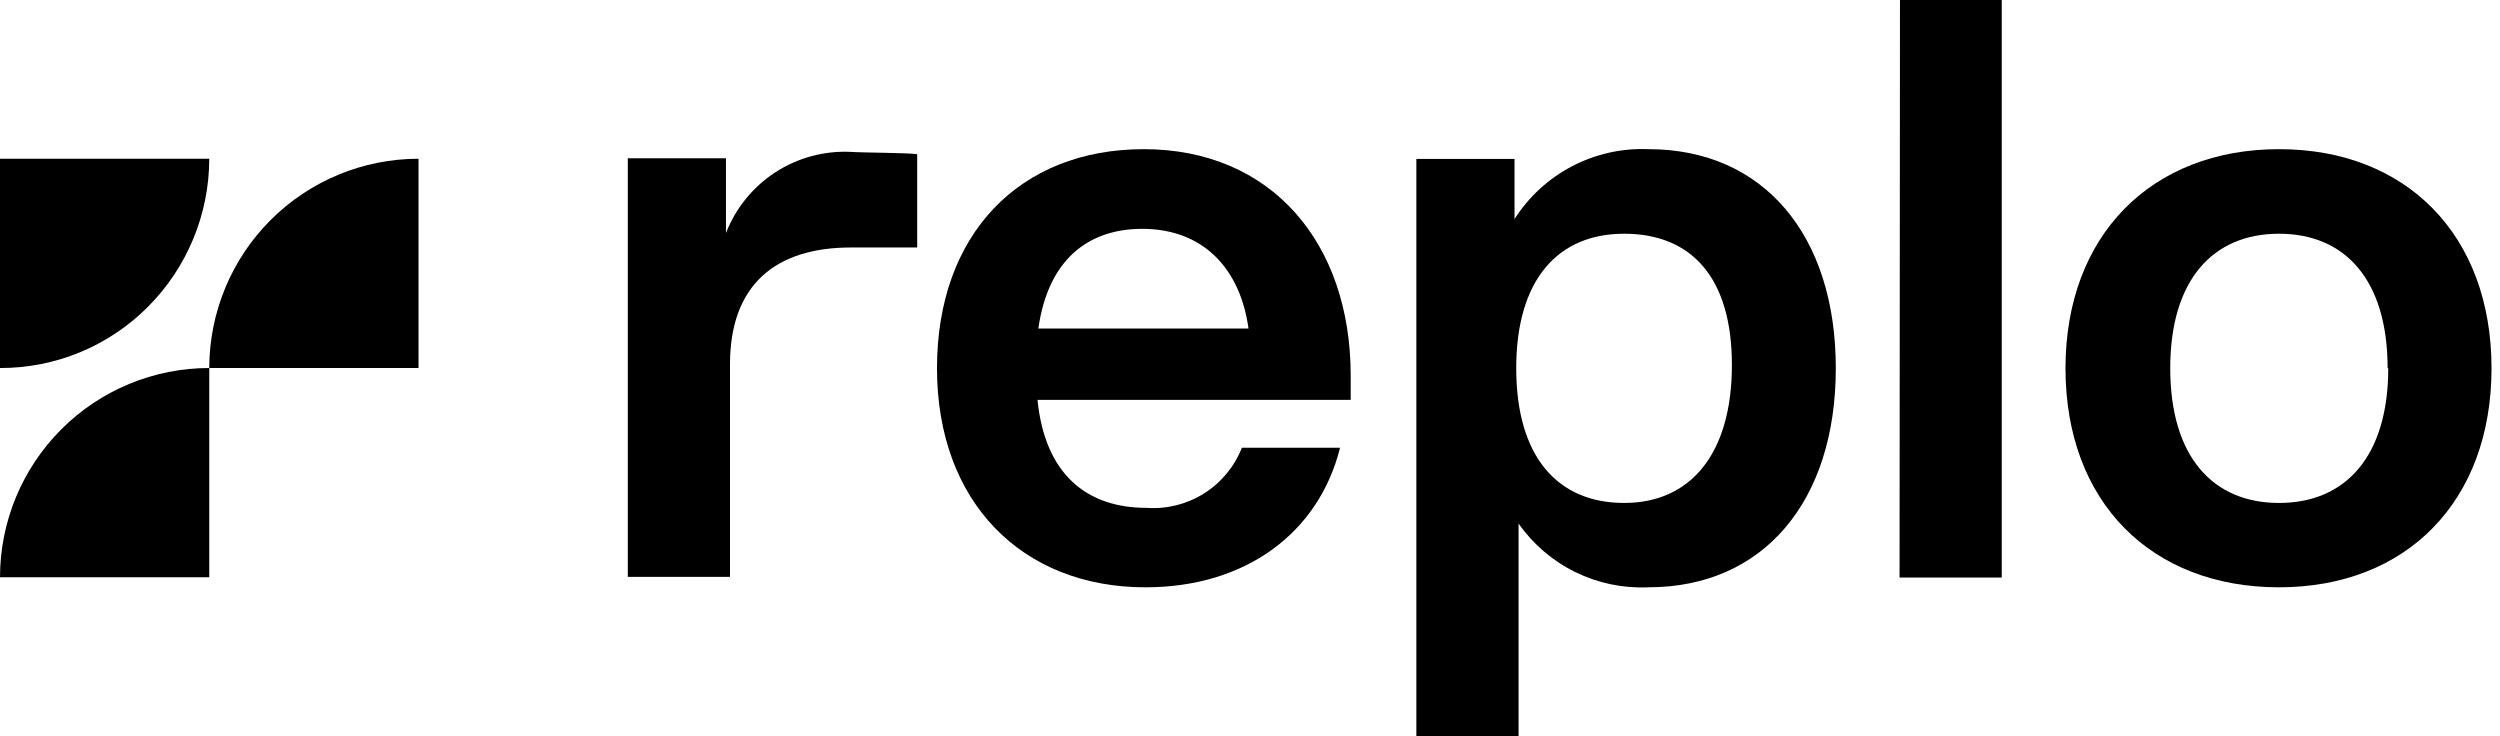 <svg width="197" height="58" viewBox="0 0 197 58" fill="none" xmlns="http://www.w3.org/2000/svg">
<path d="M0 45.49H16.49V29C14.325 28.999 12.18 29.425 10.18 30.254C8.18 31.082 6.362 32.297 4.833 33.828C1.74 36.923 0.002 41.117 0 45.49Z" fill="black"/>
<path d="M0 29V12.509H16.49C16.484 16.885 14.747 21.08 11.658 24.177C10.129 25.712 8.312 26.929 6.311 27.757C4.31 28.584 2.165 29.007 0 29Z" fill="black"/>
<path d="M16.49 29H32.98V12.509C28.61 12.509 24.417 14.246 21.325 17.338C18.233 20.43 16.494 24.625 16.49 29Z" fill="black"/>
<path d="M72.275 12.152V19.502H67.052C61.108 19.502 57.524 22.449 57.524 28.711V45.455H49.471V12.47H57.206V18.364C57.969 16.4 59.331 14.726 61.097 13.578C62.864 12.43 64.947 11.867 67.052 11.968C67.822 12.034 71.572 12.034 72.275 12.152Z" fill="black"/>
<path d="M106.435 31.512H81.755C82.341 37.389 85.656 40.018 90.328 40.018C91.925 40.136 93.518 39.739 94.874 38.887C96.229 38.034 97.277 36.77 97.862 35.279H105.598C103.923 41.977 98.18 46.28 90.26 46.28C80.549 46.28 73.835 39.582 73.835 29.017C73.835 18.452 80.348 11.754 90.127 11.754C100.173 11.754 106.435 19.122 106.435 29.603V31.512ZM81.822 25.886H98.381C97.745 21.231 94.865 18.033 90.009 18.033C85.74 18.033 82.592 20.461 81.822 25.886Z" fill="black"/>
<path d="M144.661 29.017C144.661 39.498 138.968 46.279 129.893 46.279C127.903 46.371 125.922 45.958 124.134 45.08C122.346 44.202 120.808 42.887 119.663 41.256V58H111.609V12.524H119.345V17.262C120.467 15.501 122.031 14.065 123.883 13.098C125.734 12.131 127.807 11.668 129.893 11.754C138.968 11.754 144.661 18.535 144.661 29.017ZM136.474 28.765C136.474 21.8 133.225 18.418 127.985 18.418C122.744 18.418 119.479 22.051 119.479 29.017C119.479 35.982 122.727 39.632 127.985 39.632C133.242 39.632 136.474 35.731 136.474 28.765Z" fill="black"/>
<path d="M149.718 0H157.738V45.509H149.685L149.718 0Z" fill="black"/>
<path d="M162.761 29.017C162.761 18.536 169.542 11.754 179.588 11.754C189.634 11.754 196.332 18.536 196.332 29.017C196.332 39.499 189.634 46.28 179.588 46.28C169.542 46.28 162.761 39.582 162.761 29.017ZM188.144 29.017C188.144 22.052 184.795 18.418 179.588 18.418C174.381 18.418 171.015 22.052 171.015 29.017C171.015 35.983 174.364 39.633 179.588 39.633C184.812 39.633 188.194 35.983 188.194 29.017H188.144Z" fill="black"/>
</svg>
